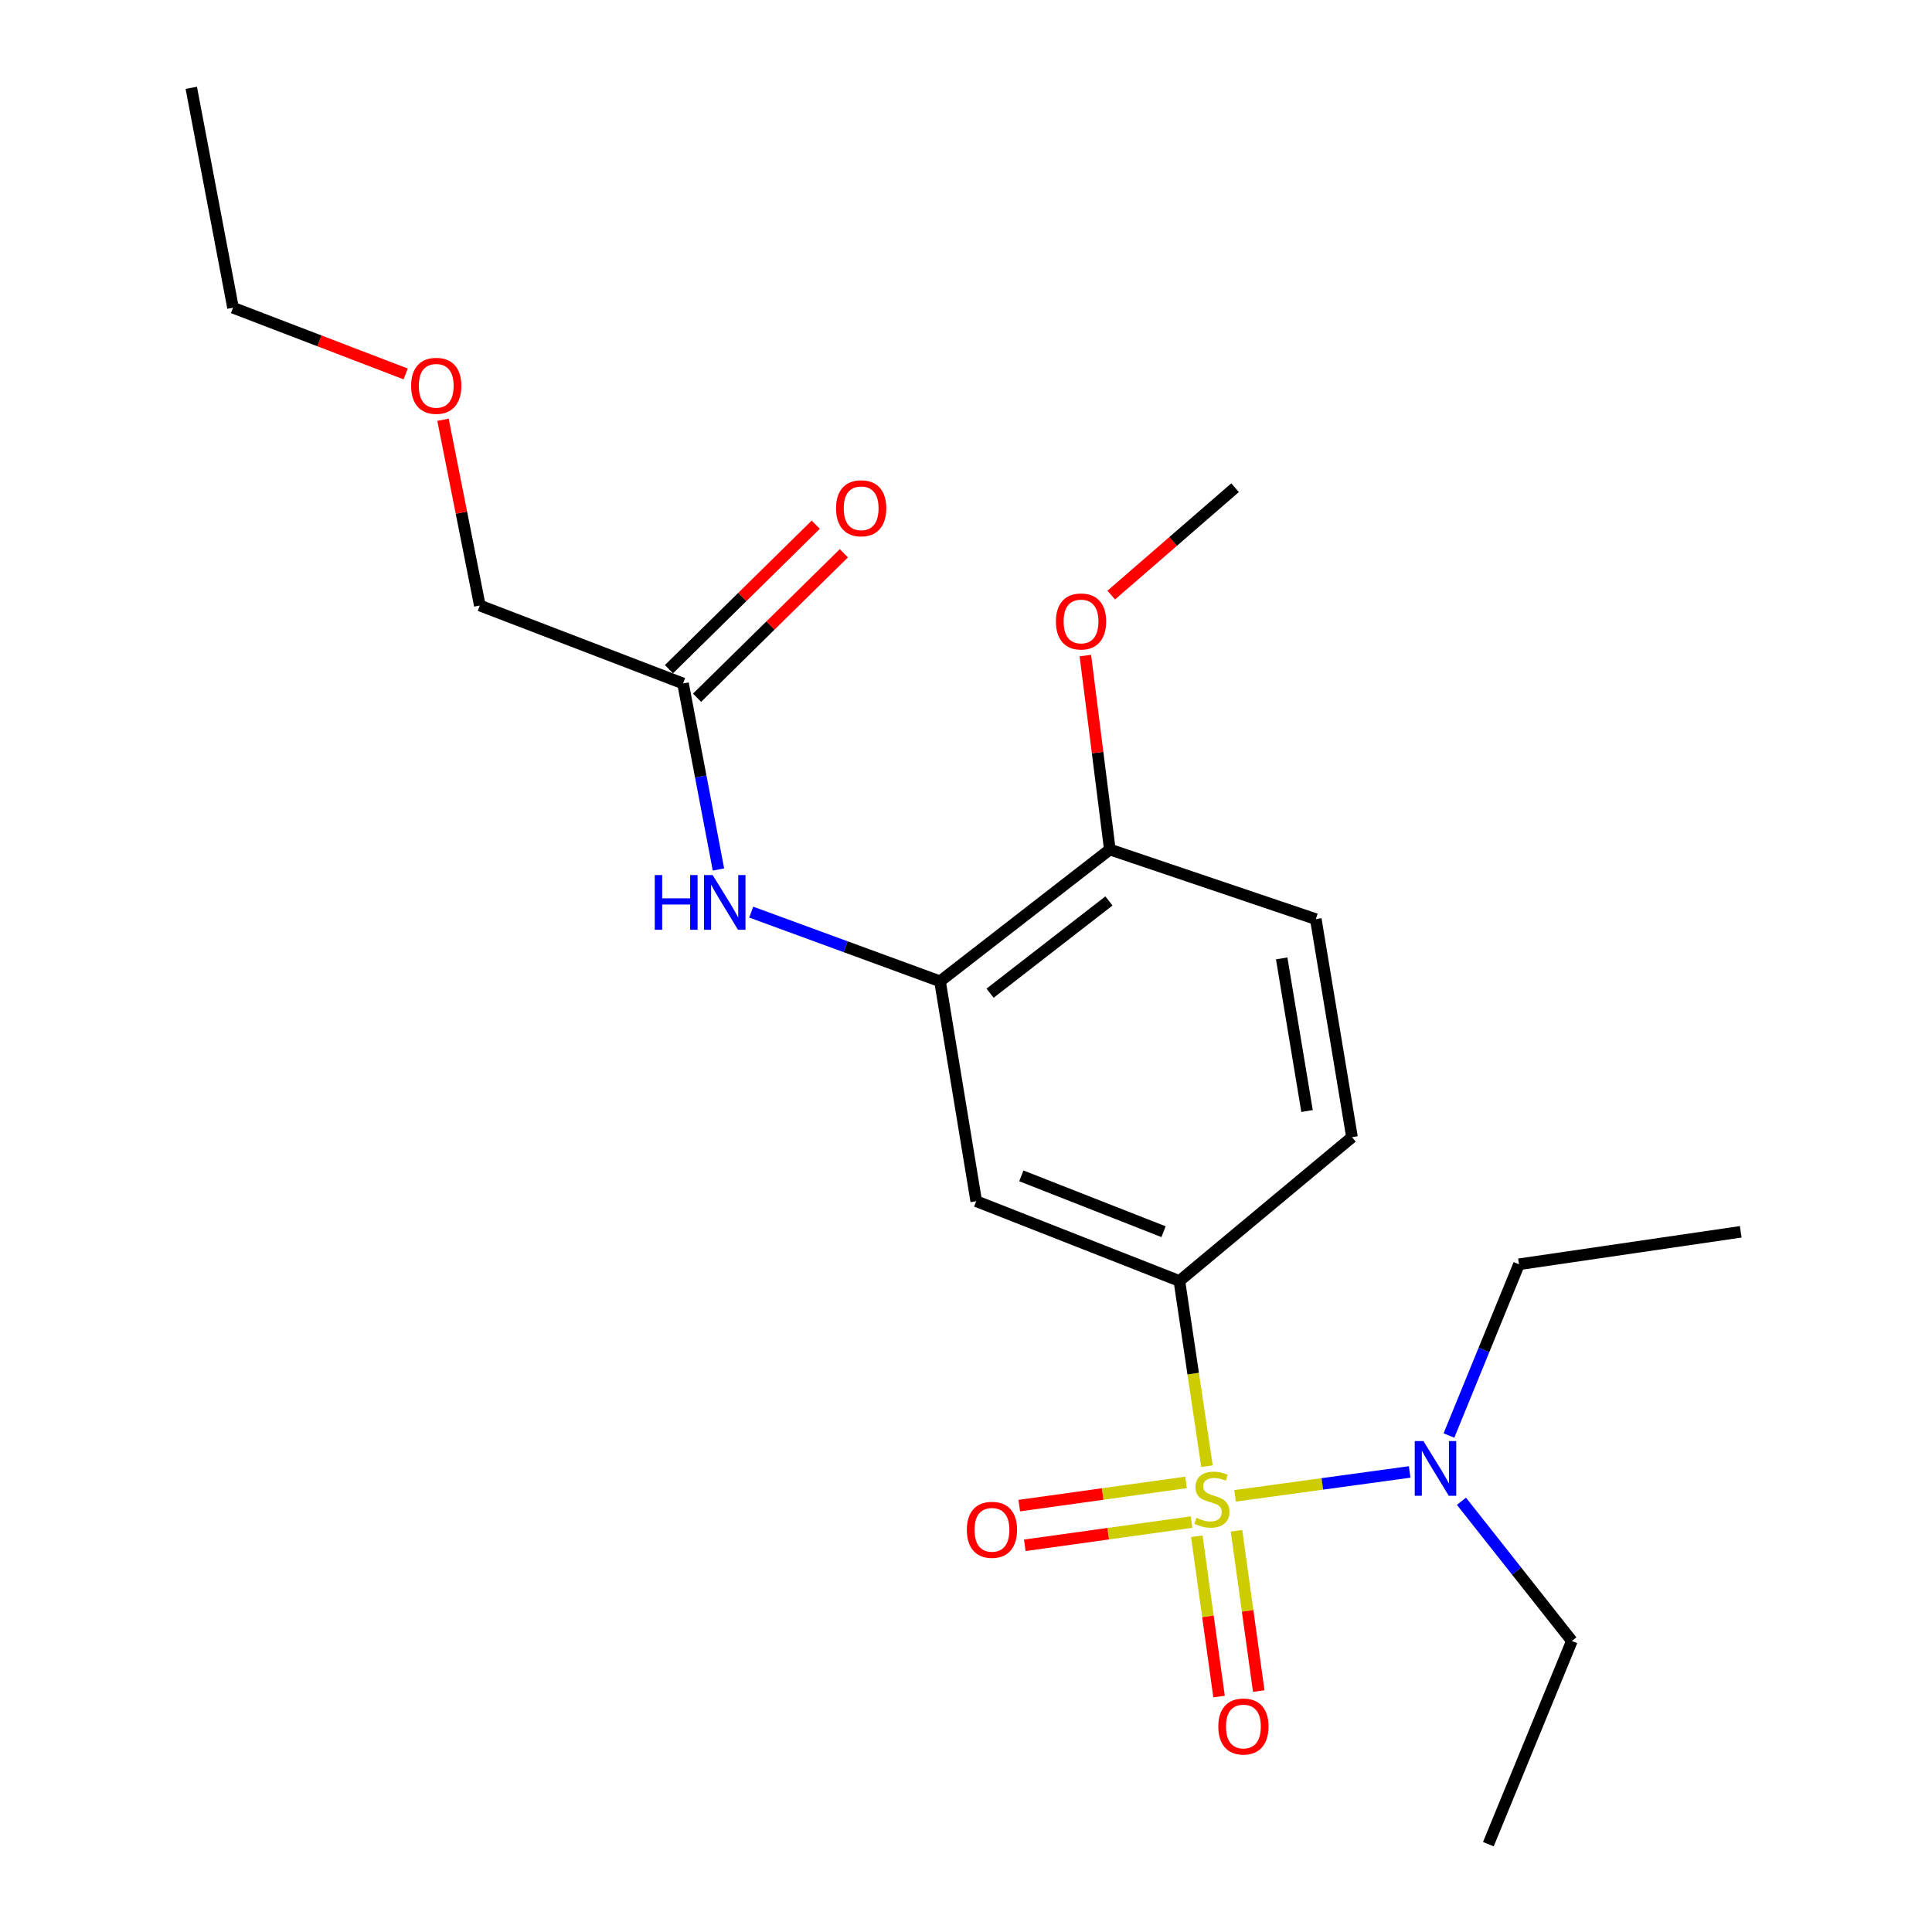 <?xml version='1.0' encoding='iso-8859-1'?>
<svg version='1.1' baseProfile='full'
              xmlns='http://www.w3.org/2000/svg'
                      xmlns:rdkit='http://www.rdkit.org/xml'
                      xmlns:xlink='http://www.w3.org/1999/xlink'
                  xml:space='preserve'
width='1000px' height='1000px' viewBox='0 0 1000 1000'>
<!-- END OF HEADER -->
<rect style='opacity:1.0;fill:#FFFFFF;stroke:none' width='1000' height='1000' x='0' y='0'> </rect>
<path class='bond-0' d='M 624.734,758.917 L 617.592,710.974' style='fill:none;fill-rule:evenodd;stroke:#CCCC00;stroke-width:6px;stroke-linecap:butt;stroke-linejoin:miter;stroke-opacity:1' />
<path class='bond-0' d='M 617.592,710.974 L 610.45,663.031' style='fill:none;fill-rule:evenodd;stroke:#000000;stroke-width:6px;stroke-linecap:butt;stroke-linejoin:miter;stroke-opacity:1' />
<path class='bond-4' d='M 639.263,774.246 L 684.454,768.06' style='fill:none;fill-rule:evenodd;stroke:#CCCC00;stroke-width:6px;stroke-linecap:butt;stroke-linejoin:miter;stroke-opacity:1' />
<path class='bond-4' d='M 684.454,768.06 L 729.644,761.873' style='fill:none;fill-rule:evenodd;stroke:#0000FF;stroke-width:6px;stroke-linecap:butt;stroke-linejoin:miter;stroke-opacity:1' />
<path class='bond-5' d='M 613.879,767.283 L 570.728,773.293' style='fill:none;fill-rule:evenodd;stroke:#CCCC00;stroke-width:6px;stroke-linecap:butt;stroke-linejoin:miter;stroke-opacity:1' />
<path class='bond-5' d='M 570.728,773.293 L 527.577,779.304' style='fill:none;fill-rule:evenodd;stroke:#FF0000;stroke-width:6px;stroke-linecap:butt;stroke-linejoin:miter;stroke-opacity:1' />
<path class='bond-5' d='M 616.74,787.826 L 573.589,793.837' style='fill:none;fill-rule:evenodd;stroke:#CCCC00;stroke-width:6px;stroke-linecap:butt;stroke-linejoin:miter;stroke-opacity:1' />
<path class='bond-5' d='M 573.589,793.837 L 530.438,799.848' style='fill:none;fill-rule:evenodd;stroke:#FF0000;stroke-width:6px;stroke-linecap:butt;stroke-linejoin:miter;stroke-opacity:1' />
<path class='bond-6' d='M 619.467,795.165 L 625.224,836.652' style='fill:none;fill-rule:evenodd;stroke:#CCCC00;stroke-width:6px;stroke-linecap:butt;stroke-linejoin:miter;stroke-opacity:1' />
<path class='bond-6' d='M 625.224,836.652 L 630.982,878.139' style='fill:none;fill-rule:evenodd;stroke:#FF0000;stroke-width:6px;stroke-linecap:butt;stroke-linejoin:miter;stroke-opacity:1' />
<path class='bond-6' d='M 640.012,792.313 L 645.769,833.801' style='fill:none;fill-rule:evenodd;stroke:#CCCC00;stroke-width:6px;stroke-linecap:butt;stroke-linejoin:miter;stroke-opacity:1' />
<path class='bond-6' d='M 645.769,833.801 L 651.527,875.288' style='fill:none;fill-rule:evenodd;stroke:#FF0000;stroke-width:6px;stroke-linecap:butt;stroke-linejoin:miter;stroke-opacity:1' />
<path class='bond-2' d='M 610.45,663.031 L 505.289,621.731' style='fill:none;fill-rule:evenodd;stroke:#000000;stroke-width:6px;stroke-linecap:butt;stroke-linejoin:miter;stroke-opacity:1' />
<path class='bond-2' d='M 602.258,637.529 L 528.645,608.62' style='fill:none;fill-rule:evenodd;stroke:#000000;stroke-width:6px;stroke-linecap:butt;stroke-linejoin:miter;stroke-opacity:1' />
<path class='bond-9' d='M 610.45,663.031 L 699.79,588.602' style='fill:none;fill-rule:evenodd;stroke:#000000;stroke-width:6px;stroke-linecap:butt;stroke-linejoin:miter;stroke-opacity:1' />
<path class='bond-1' d='M 486.552,507.928 L 505.289,621.731' style='fill:none;fill-rule:evenodd;stroke:#000000;stroke-width:6px;stroke-linecap:butt;stroke-linejoin:miter;stroke-opacity:1' />
<path class='bond-3' d='M 486.552,507.928 L 437.691,490.021' style='fill:none;fill-rule:evenodd;stroke:#000000;stroke-width:6px;stroke-linecap:butt;stroke-linejoin:miter;stroke-opacity:1' />
<path class='bond-3' d='M 437.691,490.021 L 388.83,472.113' style='fill:none;fill-rule:evenodd;stroke:#0000FF;stroke-width:6px;stroke-linecap:butt;stroke-linejoin:miter;stroke-opacity:1' />
<path class='bond-22' d='M 486.552,507.928 L 574.452,439.71' style='fill:none;fill-rule:evenodd;stroke:#000000;stroke-width:6px;stroke-linecap:butt;stroke-linejoin:miter;stroke-opacity:1' />
<path class='bond-22' d='M 512.454,514.081 L 573.984,466.329' style='fill:none;fill-rule:evenodd;stroke:#000000;stroke-width:6px;stroke-linecap:butt;stroke-linejoin:miter;stroke-opacity:1' />
<path class='bond-7' d='M 371.875,450.045 L 362.702,401.902' style='fill:none;fill-rule:evenodd;stroke:#0000FF;stroke-width:6px;stroke-linecap:butt;stroke-linejoin:miter;stroke-opacity:1' />
<path class='bond-7' d='M 362.702,401.902 L 353.528,353.759' style='fill:none;fill-rule:evenodd;stroke:#000000;stroke-width:6px;stroke-linecap:butt;stroke-linejoin:miter;stroke-opacity:1' />
<path class='bond-15' d='M 749.962,743.031 L 768.094,698.71' style='fill:none;fill-rule:evenodd;stroke:#0000FF;stroke-width:6px;stroke-linecap:butt;stroke-linejoin:miter;stroke-opacity:1' />
<path class='bond-15' d='M 768.094,698.71 L 786.226,654.388' style='fill:none;fill-rule:evenodd;stroke:#000000;stroke-width:6px;stroke-linecap:butt;stroke-linejoin:miter;stroke-opacity:1' />
<path class='bond-16' d='M 756.443,777.051 L 785.018,813.206' style='fill:none;fill-rule:evenodd;stroke:#0000FF;stroke-width:6px;stroke-linecap:butt;stroke-linejoin:miter;stroke-opacity:1' />
<path class='bond-16' d='M 785.018,813.206 L 813.593,849.361' style='fill:none;fill-rule:evenodd;stroke:#000000;stroke-width:6px;stroke-linecap:butt;stroke-linejoin:miter;stroke-opacity:1' />
<path class='bond-10' d='M 360.803,361.15 L 398.79,323.761' style='fill:none;fill-rule:evenodd;stroke:#000000;stroke-width:6px;stroke-linecap:butt;stroke-linejoin:miter;stroke-opacity:1' />
<path class='bond-10' d='M 398.79,323.761 L 436.778,286.372' style='fill:none;fill-rule:evenodd;stroke:#FF0000;stroke-width:6px;stroke-linecap:butt;stroke-linejoin:miter;stroke-opacity:1' />
<path class='bond-10' d='M 346.253,346.367 L 384.24,308.978' style='fill:none;fill-rule:evenodd;stroke:#000000;stroke-width:6px;stroke-linecap:butt;stroke-linejoin:miter;stroke-opacity:1' />
<path class='bond-10' d='M 384.24,308.978 L 422.228,271.589' style='fill:none;fill-rule:evenodd;stroke:#FF0000;stroke-width:6px;stroke-linecap:butt;stroke-linejoin:miter;stroke-opacity:1' />
<path class='bond-13' d='M 353.528,353.759 L 248.356,313.404' style='fill:none;fill-rule:evenodd;stroke:#000000;stroke-width:6px;stroke-linecap:butt;stroke-linejoin:miter;stroke-opacity:1' />
<path class='bond-8' d='M 574.452,439.71 L 681.053,475.744' style='fill:none;fill-rule:evenodd;stroke:#000000;stroke-width:6px;stroke-linecap:butt;stroke-linejoin:miter;stroke-opacity:1' />
<path class='bond-12' d='M 574.452,439.71 L 568.116,389.516' style='fill:none;fill-rule:evenodd;stroke:#000000;stroke-width:6px;stroke-linecap:butt;stroke-linejoin:miter;stroke-opacity:1' />
<path class='bond-12' d='M 568.116,389.516 L 561.779,339.322' style='fill:none;fill-rule:evenodd;stroke:#FF0000;stroke-width:6px;stroke-linecap:butt;stroke-linejoin:miter;stroke-opacity:1' />
<path class='bond-11' d='M 699.79,588.602 L 681.053,475.744' style='fill:none;fill-rule:evenodd;stroke:#000000;stroke-width:6px;stroke-linecap:butt;stroke-linejoin:miter;stroke-opacity:1' />
<path class='bond-11' d='M 676.518,575.07 L 663.402,496.069' style='fill:none;fill-rule:evenodd;stroke:#000000;stroke-width:6px;stroke-linecap:butt;stroke-linejoin:miter;stroke-opacity:1' />
<path class='bond-18' d='M 575.179,308.022 L 607.224,280.229' style='fill:none;fill-rule:evenodd;stroke:#FF0000;stroke-width:6px;stroke-linecap:butt;stroke-linejoin:miter;stroke-opacity:1' />
<path class='bond-18' d='M 607.224,280.229 L 639.27,252.435' style='fill:none;fill-rule:evenodd;stroke:#000000;stroke-width:6px;stroke-linecap:butt;stroke-linejoin:miter;stroke-opacity:1' />
<path class='bond-14' d='M 248.356,313.404 L 238.825,265.338' style='fill:none;fill-rule:evenodd;stroke:#000000;stroke-width:6px;stroke-linecap:butt;stroke-linejoin:miter;stroke-opacity:1' />
<path class='bond-14' d='M 238.825,265.338 L 229.295,217.273' style='fill:none;fill-rule:evenodd;stroke:#FF0000;stroke-width:6px;stroke-linecap:butt;stroke-linejoin:miter;stroke-opacity:1' />
<path class='bond-17' d='M 209.977,193.548 L 165.293,176.414' style='fill:none;fill-rule:evenodd;stroke:#FF0000;stroke-width:6px;stroke-linecap:butt;stroke-linejoin:miter;stroke-opacity:1' />
<path class='bond-17' d='M 165.293,176.414 L 120.609,159.281' style='fill:none;fill-rule:evenodd;stroke:#000000;stroke-width:6px;stroke-linecap:butt;stroke-linejoin:miter;stroke-opacity:1' />
<path class='bond-20' d='M 786.226,654.388 L 900.997,637.587' style='fill:none;fill-rule:evenodd;stroke:#000000;stroke-width:6px;stroke-linecap:butt;stroke-linejoin:miter;stroke-opacity:1' />
<path class='bond-19' d='M 813.593,849.361 L 770.37,954.545' style='fill:none;fill-rule:evenodd;stroke:#000000;stroke-width:6px;stroke-linecap:butt;stroke-linejoin:miter;stroke-opacity:1' />
<path class='bond-21' d='M 120.609,159.281 L 99.003,45.455' style='fill:none;fill-rule:evenodd;stroke:#000000;stroke-width:6px;stroke-linecap:butt;stroke-linejoin:miter;stroke-opacity:1' />
<path  class='atom-0' d='M 619.263 785.609
Q 619.583 785.729, 620.903 786.289
Q 622.223 786.849, 623.663 787.209
Q 625.143 787.529, 626.583 787.529
Q 629.263 787.529, 630.823 786.249
Q 632.383 784.929, 632.383 782.649
Q 632.383 781.089, 631.583 780.129
Q 630.823 779.169, 629.623 778.649
Q 628.423 778.129, 626.423 777.529
Q 623.903 776.769, 622.383 776.049
Q 620.903 775.329, 619.823 773.809
Q 618.783 772.289, 618.783 769.729
Q 618.783 766.169, 621.183 763.969
Q 623.623 761.769, 628.423 761.769
Q 631.703 761.769, 635.423 763.329
L 634.503 766.409
Q 631.103 765.009, 628.543 765.009
Q 625.783 765.009, 624.263 766.169
Q 622.743 767.289, 622.783 769.249
Q 622.783 770.769, 623.543 771.689
Q 624.343 772.609, 625.463 773.129
Q 626.623 773.649, 628.543 774.249
Q 631.103 775.049, 632.623 775.849
Q 634.143 776.649, 635.223 778.289
Q 636.343 779.889, 636.343 782.649
Q 636.343 786.569, 633.703 788.689
Q 631.103 790.769, 626.743 790.769
Q 624.223 790.769, 622.303 790.209
Q 620.423 789.689, 618.183 788.769
L 619.263 785.609
' fill='#CCCC00'/>
<path  class='atom-4' d='M 338.903 452.93
L 342.743 452.93
L 342.743 464.97
L 357.223 464.97
L 357.223 452.93
L 361.063 452.93
L 361.063 481.25
L 357.223 481.25
L 357.223 468.17
L 342.743 468.17
L 342.743 481.25
L 338.903 481.25
L 338.903 452.93
' fill='#0000FF'/>
<path  class='atom-4' d='M 368.863 452.93
L 378.143 467.93
Q 379.063 469.41, 380.543 472.09
Q 382.023 474.77, 382.103 474.93
L 382.103 452.93
L 385.863 452.93
L 385.863 481.25
L 381.983 481.25
L 372.023 464.85
Q 370.863 462.93, 369.623 460.73
Q 368.423 458.53, 368.063 457.85
L 368.063 481.25
L 364.383 481.25
L 364.383 452.93
L 368.863 452.93
' fill='#0000FF'/>
<path  class='atom-5' d='M 736.742 745.885
L 746.022 760.885
Q 746.942 762.365, 748.422 765.045
Q 749.902 767.725, 749.982 767.885
L 749.982 745.885
L 753.742 745.885
L 753.742 774.205
L 749.862 774.205
L 739.902 757.805
Q 738.742 755.885, 737.502 753.685
Q 736.302 751.485, 735.942 750.805
L 735.942 774.205
L 732.262 774.205
L 732.262 745.885
L 736.742 745.885
' fill='#0000FF'/>
<path  class='atom-6' d='M 500.436 791.825
Q 500.436 785.025, 503.796 781.225
Q 507.156 777.425, 513.436 777.425
Q 519.716 777.425, 523.076 781.225
Q 526.436 785.025, 526.436 791.825
Q 526.436 798.705, 523.036 802.625
Q 519.636 806.505, 513.436 806.505
Q 507.196 806.505, 503.796 802.625
Q 500.436 798.745, 500.436 791.825
M 513.436 803.305
Q 517.756 803.305, 520.076 800.425
Q 522.436 797.505, 522.436 791.825
Q 522.436 786.265, 520.076 783.465
Q 517.756 780.625, 513.436 780.625
Q 509.116 780.625, 506.756 783.425
Q 504.436 786.225, 504.436 791.825
Q 504.436 797.545, 506.756 800.425
Q 509.116 803.305, 513.436 803.305
' fill='#FF0000'/>
<path  class='atom-7' d='M 630.591 893.633
Q 630.591 886.833, 633.951 883.033
Q 637.311 879.233, 643.591 879.233
Q 649.871 879.233, 653.231 883.033
Q 656.591 886.833, 656.591 893.633
Q 656.591 900.513, 653.191 904.433
Q 649.791 908.313, 643.591 908.313
Q 637.351 908.313, 633.951 904.433
Q 630.591 900.553, 630.591 893.633
M 643.591 905.113
Q 647.911 905.113, 650.231 902.233
Q 652.591 899.313, 652.591 893.633
Q 652.591 888.073, 650.231 885.273
Q 647.911 882.433, 643.591 882.433
Q 639.271 882.433, 636.911 885.233
Q 634.591 888.033, 634.591 893.633
Q 634.591 899.353, 636.911 902.233
Q 639.271 905.113, 643.591 905.113
' fill='#FF0000'/>
<path  class='atom-11' d='M 432.737 263.082
Q 432.737 256.282, 436.097 252.482
Q 439.457 248.682, 445.737 248.682
Q 452.017 248.682, 455.377 252.482
Q 458.737 256.282, 458.737 263.082
Q 458.737 269.962, 455.337 273.882
Q 451.937 277.762, 445.737 277.762
Q 439.497 277.762, 436.097 273.882
Q 432.737 270.002, 432.737 263.082
M 445.737 274.562
Q 450.057 274.562, 452.377 271.682
Q 454.737 268.762, 454.737 263.082
Q 454.737 257.522, 452.377 254.722
Q 450.057 251.882, 445.737 251.882
Q 441.417 251.882, 439.057 254.682
Q 436.737 257.482, 436.737 263.082
Q 436.737 268.802, 439.057 271.682
Q 441.417 274.562, 445.737 274.562
' fill='#FF0000'/>
<path  class='atom-13' d='M 546.541 321.666
Q 546.541 314.866, 549.901 311.066
Q 553.261 307.266, 559.541 307.266
Q 565.821 307.266, 569.181 311.066
Q 572.541 314.866, 572.541 321.666
Q 572.541 328.546, 569.141 332.466
Q 565.741 336.346, 559.541 336.346
Q 553.301 336.346, 549.901 332.466
Q 546.541 328.586, 546.541 321.666
M 559.541 333.146
Q 563.861 333.146, 566.181 330.266
Q 568.541 327.346, 568.541 321.666
Q 568.541 316.106, 566.181 313.306
Q 563.861 310.466, 559.541 310.466
Q 555.221 310.466, 552.861 313.266
Q 550.541 316.066, 550.541 321.666
Q 550.541 327.386, 552.861 330.266
Q 555.221 333.146, 559.541 333.146
' fill='#FF0000'/>
<path  class='atom-15' d='M 212.793 199.692
Q 212.793 192.892, 216.153 189.092
Q 219.513 185.292, 225.793 185.292
Q 232.073 185.292, 235.433 189.092
Q 238.793 192.892, 238.793 199.692
Q 238.793 206.572, 235.393 210.492
Q 231.993 214.372, 225.793 214.372
Q 219.553 214.372, 216.153 210.492
Q 212.793 206.612, 212.793 199.692
M 225.793 211.172
Q 230.113 211.172, 232.433 208.292
Q 234.793 205.372, 234.793 199.692
Q 234.793 194.132, 232.433 191.332
Q 230.113 188.492, 225.793 188.492
Q 221.473 188.492, 219.113 191.292
Q 216.793 194.092, 216.793 199.692
Q 216.793 205.412, 219.113 208.292
Q 221.473 211.172, 225.793 211.172
' fill='#FF0000'/>
</svg>
